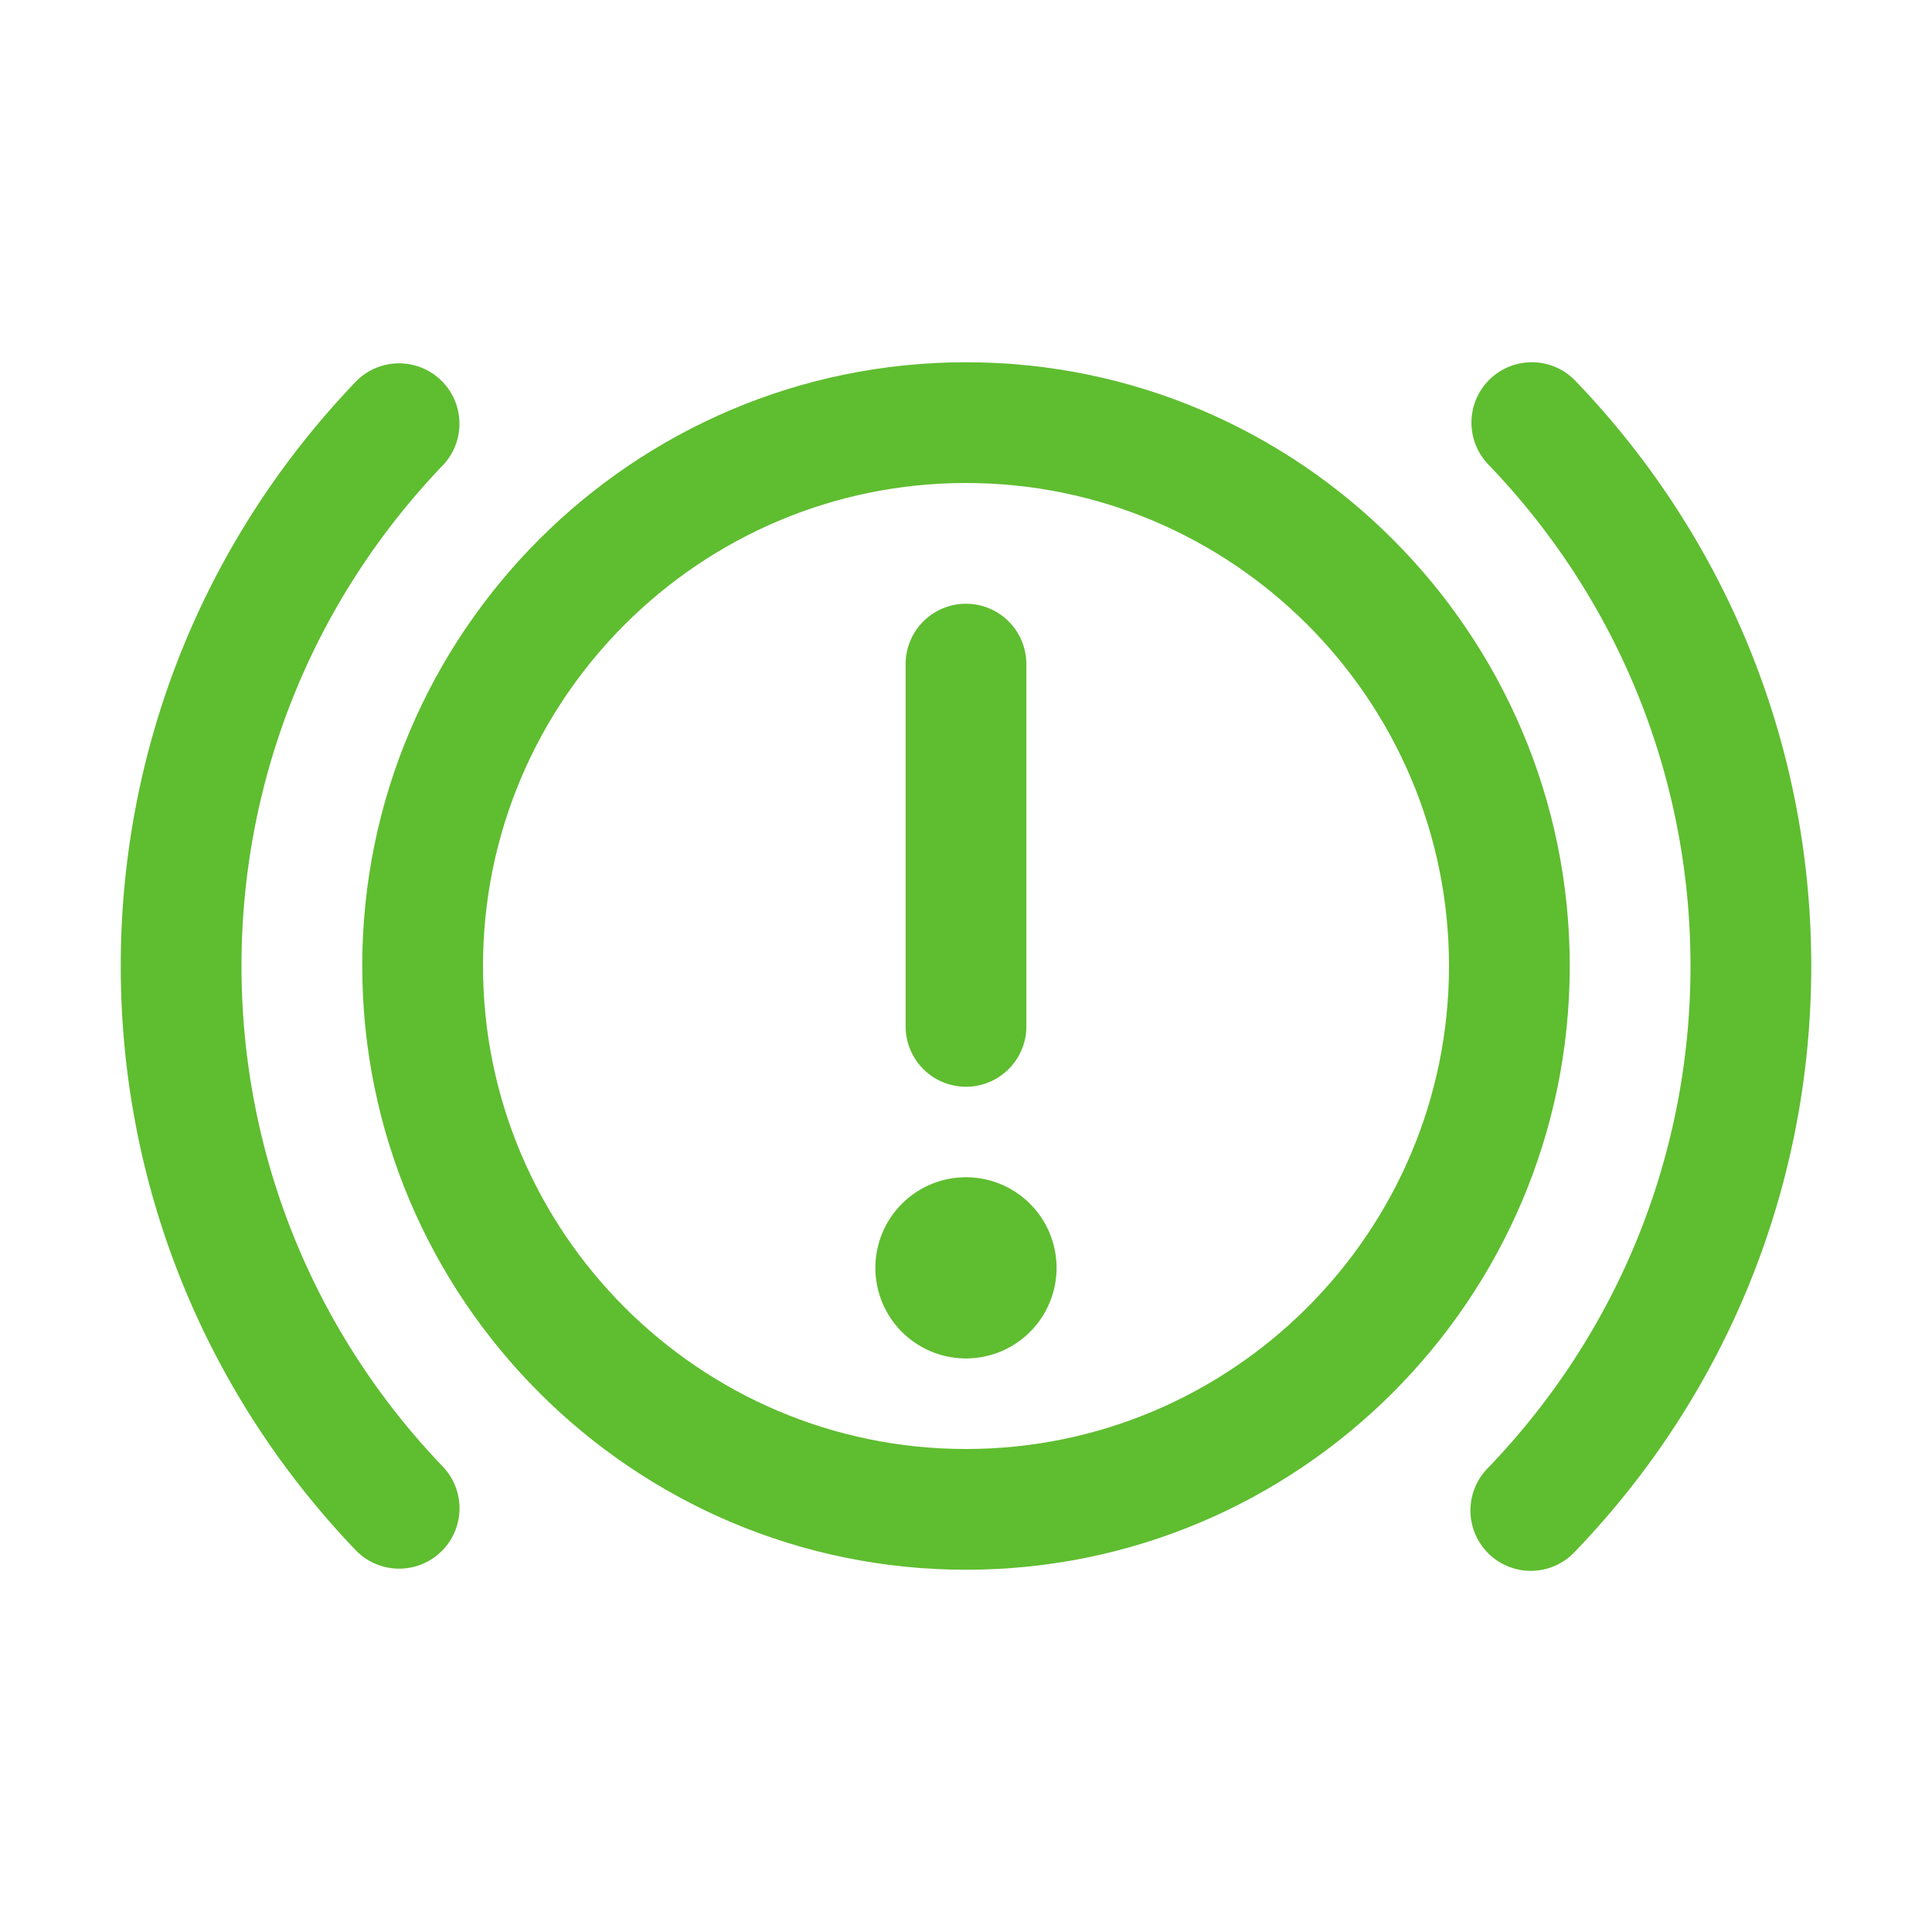 <?xml version="1.0" encoding="UTF-8"?> <svg xmlns="http://www.w3.org/2000/svg" xmlns:xlink="http://www.w3.org/1999/xlink" version="1.1" width="512" height="512" x="0" y="0" viewBox="0 0 32 32" style="enable-background:new 0 0 512 512" xml:space="preserve" class=""><g><path d="M7.349 24.307a1 1 0 0 1-1.441 1.386C3.388 23.071 2 19.629 2 16s1.388-7.071 3.907-9.693a1 1 0 0 1 1.441 1.386C5.189 9.94 4 12.891 4 16s1.189 6.06 3.349 8.307zM26.093 6.307C28.612 8.929 30 12.371 30 16s-1.388 7.071-3.907 9.693a1 1 0 1 1-1.441-1.386C26.811 22.06 28 19.109 28 16s-1.189-6.06-3.349-8.307a1 1 0 0 1 1.442-1.386z" fill="#5fbd30" opacity="1" data-original="#000000" class=""></path><path d="M16 6C10.486 6 6 10.486 6 16s4.486 10 10 10 10-4.486 10-10S21.514 6 16 6zm0 18c-4.411 0-8-3.589-8-8s3.589-8 8-8 8 3.589 8 8-3.589 8-8 8z" fill="#5fbd30" opacity="1" data-original="#000000" class=""></path><path d="M15 17v-6a1 1 0 1 1 2 0v6a1 1 0 1 1-2 0zM17.5 21a1.5 1.5 0 1 1-3.001-.001A1.5 1.5 0 0 1 17.5 21z" fill="#5fbd30" opacity="1" data-original="#000000" class=""></path></g></svg> 